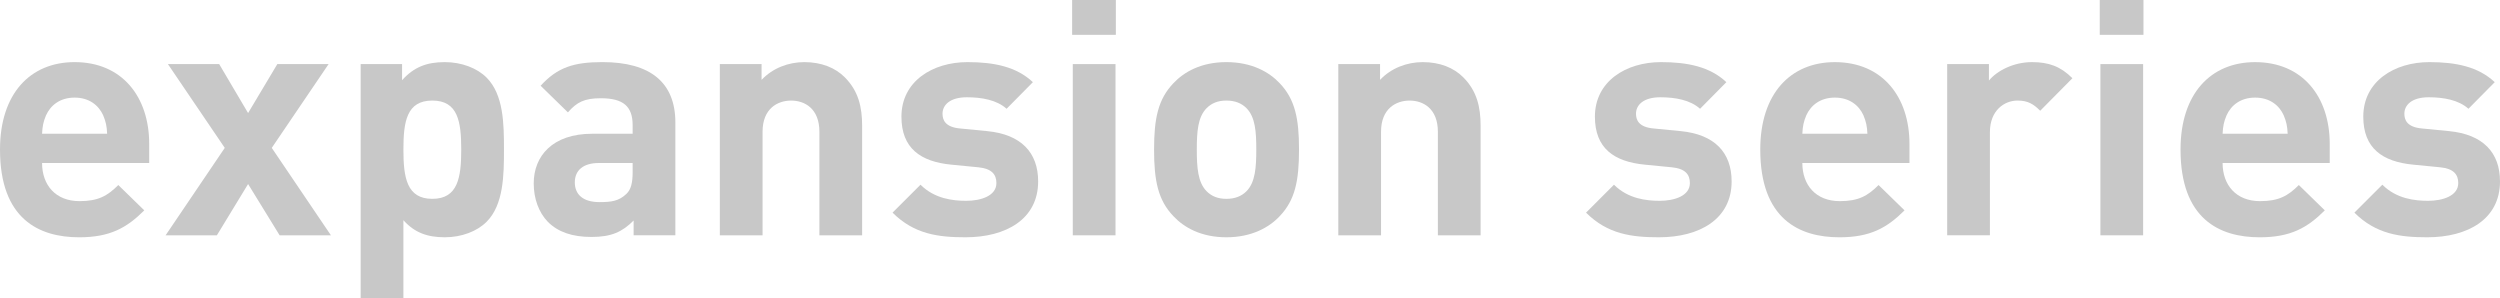 <?xml version="1.0" encoding="UTF-8"?>
<svg id="_レイヤー_2" data-name="レイヤー 2" xmlns="http://www.w3.org/2000/svg" width="152.172" height="18.144" viewBox="0 0 152.172 18.144">
  <g id="_デザイン" data-name="デザイン">
    <g>
      <path d="m2.561,9.922c0,1.34.82,2.321,2.28,2.321,1.14,0,1.7-.32,2.36-.98l1.581,1.541c-1.061,1.06-2.081,1.64-3.961,1.64-2.46,0-4.821-1.12-4.821-5.341C0,5.701,1.84,3.781,4.541,3.781c2.901,0,4.541,2.12,4.541,4.981v1.16H2.561Zm3.721-2.9c-.28-.62-.86-1.081-1.741-1.081-.88,0-1.46.46-1.74,1.081-.16.38-.22.66-.24,1.12h3.96c-.02-.46-.08-.74-.24-1.12Z" style="fill: #c8c8c8;"/>
      <path d="m17.021,14.323l-1.92-3.121-1.9,3.121h-3.121l3.601-5.321-3.461-5.101h3.121l1.76,2.981,1.78-2.981h3.121l-3.46,5.101,3.601,5.321h-3.121Z" style="fill: #c8c8c8;"/>
      <path d="m29.616,13.503c-.58.58-1.521.94-2.541.94-1.061,0-1.84-.28-2.521-1.04v4.741h-2.601V3.901h2.521v.98c.72-.8,1.5-1.1,2.601-1.1,1.02,0,1.96.36,2.541.94,1.04,1.041,1.06,2.821,1.06,4.381s-.02,3.361-1.06,4.401Zm-3.301-7.382c-1.561,0-1.76,1.28-1.76,2.981s.2,3.001,1.76,3.001c1.56,0,1.76-1.3,1.76-3.001s-.2-2.981-1.76-2.981Z" style="fill: #c8c8c8;"/>
      <path d="m38.568,14.323v-.9c-.7.7-1.36,1-2.561,1-1.18,0-2.04-.3-2.66-.92-.561-.58-.86-1.42-.86-2.341,0-1.66,1.14-3.021,3.561-3.021h2.46v-.52c0-1.14-.56-1.641-1.94-1.641-1,0-1.46.24-2,.86l-1.661-1.62c1.021-1.12,2.021-1.44,3.761-1.44,2.921,0,4.441,1.24,4.441,3.681v6.861h-2.541Zm-.06-4.401h-2.06c-.94,0-1.46.44-1.46,1.18,0,.72.48,1.2,1.5,1.2.72,0,1.18-.06,1.64-.5.28-.26.38-.68.38-1.32v-.56Z" style="fill: #c8c8c8;"/>
      <path d="m49.876,14.323v-6.301c0-1.42-.9-1.9-1.72-1.9s-1.74.48-1.74,1.9v6.301h-2.601V3.901h2.541v.96c.68-.72,1.64-1.08,2.601-1.08,1.04,0,1.88.34,2.46.92.84.84,1.06,1.821,1.06,2.961v6.661h-2.601Z" style="fill: #c8c8c8;"/>
      <path d="m58.77,14.443c-1.64,0-3.121-.18-4.441-1.5l1.701-1.7c.86.86,1.98.98,2.78.98.9,0,1.84-.3,1.84-1.08,0-.52-.28-.88-1.1-.96l-1.64-.16c-1.88-.18-3.041-1-3.041-2.921,0-2.16,1.901-3.321,4.021-3.321,1.621,0,2.981.28,3.981,1.22l-1.601,1.62c-.6-.54-1.52-.7-2.42-.7-1.04,0-1.48.48-1.48,1,0,.38.16.82,1.08.9l1.64.16c2.061.2,3.101,1.3,3.101,3.061,0,2.301-1.96,3.401-4.421,3.401Z" style="fill: #c8c8c8;"/>
      <path d="m65.259,2.12V0h2.661v2.12h-2.661Zm.04,12.203V3.901h2.601v10.422h-2.601Z" style="fill: #c8c8c8;"/>
      <path d="m77.889,13.163c-.64.68-1.7,1.28-3.24,1.28-1.541,0-2.581-.6-3.221-1.28-.94-.98-1.181-2.16-1.181-4.061,0-1.881.24-3.061,1.181-4.041.64-.68,1.68-1.28,3.221-1.28,1.54,0,2.6.6,3.24,1.28.94.98,1.181,2.16,1.181,4.041,0,1.9-.24,3.081-1.181,4.061Zm-2.02-6.582c-.3-.3-.7-.46-1.22-.46-.521,0-.9.16-1.201.46-.54.54-.6,1.44-.6,2.521s.06,2.0.6,2.541c.3.3.68.46,1.201.46.52,0,.92-.16,1.22-.46.54-.54.6-1.46.6-2.541s-.06-1.98-.6-2.521Z" style="fill: #c8c8c8;"/>
      <path d="m87.522,14.323v-6.301c0-1.42-.9-1.9-1.72-1.9s-1.74.48-1.74,1.9v6.301h-2.601V3.901h2.541v.96c.68-.72,1.64-1.08,2.601-1.08,1.04,0,1.88.34,2.46.92.84.84,1.06,1.821,1.06,2.961v6.661h-2.601Z" style="fill: #c8c8c8;"/>
      <path d="m100.981,14.443c-1.64,0-3.121-.18-4.441-1.5l1.701-1.7c.86.86,1.98.98,2.78.98.9,0,1.84-.3,1.84-1.08,0-.52-.28-.88-1.1-.96l-1.64-.16c-1.88-.18-3.041-1-3.041-2.921,0-2.16,1.9-3.321,4.021-3.321,1.621,0,2.981.28,3.981,1.22l-1.601,1.62c-.6-.54-1.52-.7-2.42-.7-1.04,0-1.48.48-1.48,1,0,.38.16.82,1.08.9l1.64.16c2.061.2,3.101,1.3,3.101,3.061,0,2.301-1.96,3.401-4.421,3.401Z" style="fill: #c8c8c8;"/>
      <path d="m109.706,9.922c0,1.34.82,2.321,2.28,2.321,1.14,0,1.7-.32,2.36-.98l1.581,1.541c-1.061,1.06-2.081,1.64-3.961,1.64-2.46,0-4.821-1.12-4.821-5.341,0-3.401,1.84-5.321,4.541-5.321,2.901,0,4.541,2.12,4.541,4.981v1.16h-6.521Zm3.721-2.9c-.28-.62-.86-1.081-1.741-1.081-.88,0-1.46.46-1.74,1.081-.16.38-.22.66-.24,1.12h3.96c-.02-.46-.08-.74-.24-1.12Z" style="fill: #c8c8c8;"/>
      <path d="m124.184,6.741c-.4-.4-.74-.62-1.38-.62-.8,0-1.68.6-1.68,1.92v6.281h-2.601V3.901h2.541v1c.5-.6,1.5-1.12,2.621-1.12,1.02,0,1.74.26,2.46.98l-1.96,1.98Z" style="fill: #c8c8c8;"/>
      <path d="m127.809,2.12V0h2.661v2.12h-2.661Zm.04,12.203V3.901h2.601v10.422h-2.601Z" style="fill: #c8c8c8;"/>
      <path d="m135.287,9.922c0,1.34.82,2.321,2.28,2.321,1.14,0,1.7-.32,2.36-.98l1.581,1.541c-1.061,1.06-2.081,1.64-3.961,1.64-2.46,0-4.821-1.12-4.821-5.341,0-3.401,1.84-5.321,4.541-5.321,2.901,0,4.541,2.12,4.541,4.981v1.16h-6.521Zm3.721-2.9c-.28-.62-.86-1.081-1.741-1.081-.88,0-1.46.46-1.74,1.081-.16.38-.22.66-.24,1.12h3.96c-.02-.46-.08-.74-.24-1.12Z" style="fill: #c8c8c8;"/>
      <path d="m147.751,14.443c-1.64,0-3.121-.18-4.441-1.5l1.701-1.7c.86.86,1.98.98,2.78.98.9,0,1.84-.3,1.84-1.08,0-.52-.28-.88-1.1-.96l-1.64-.16c-1.88-.18-3.041-1-3.041-2.921,0-2.16,1.9-3.321,4.021-3.321,1.621,0,2.981.28,3.981,1.22l-1.601,1.62c-.6-.54-1.52-.7-2.42-.7-1.04,0-1.48.48-1.48,1,0,.38.16.82,1.08.9l1.64.16c2.061.2,3.101,1.3,3.101,3.061,0,2.301-1.96,3.401-4.421,3.401Z" style="fill: #c8c8c8;"/>
    </g>
  </g>
</svg>